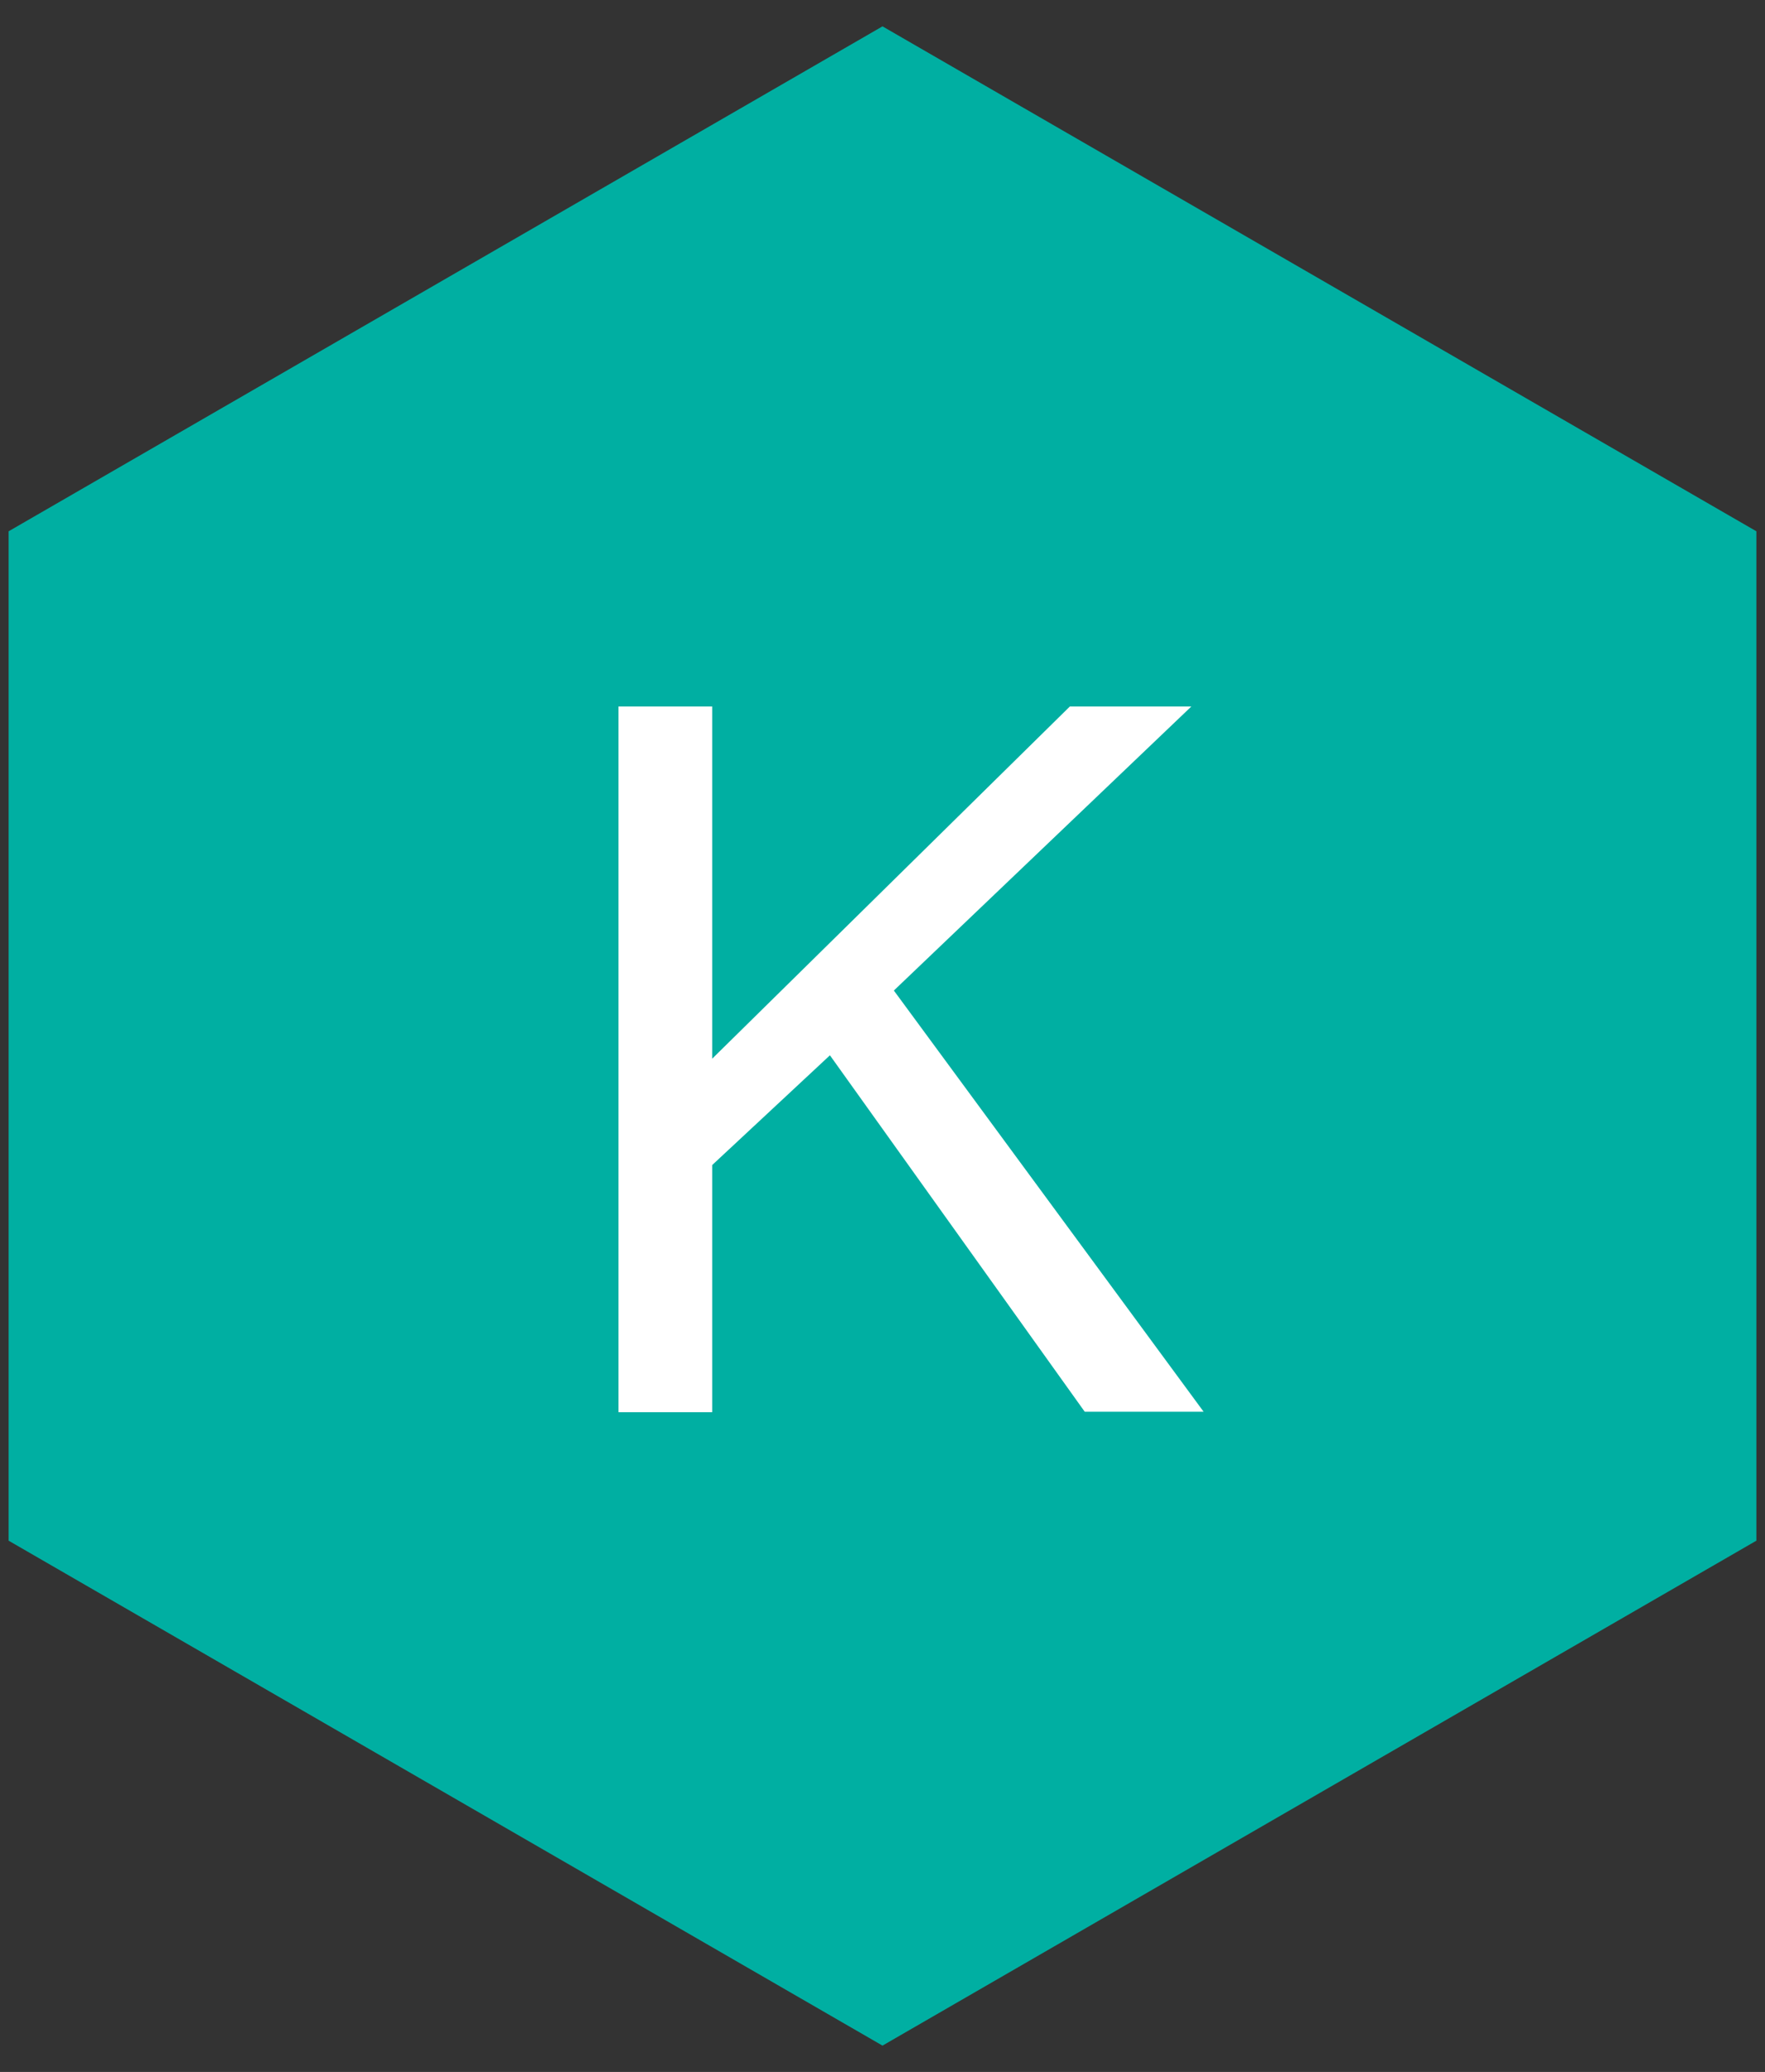 <?xml version="1.0" encoding="UTF-8"?> <svg xmlns="http://www.w3.org/2000/svg" id="Warstwa_1" data-name="Warstwa 1" viewBox="0 0 155.44 182.36"><rect x="0" y="0" width="155.44" height="182.36" fill="#333333" stroke="none"/><defs><style>.cls-1{fill:#00afa2;}.cls-2{fill:#fff;}</style></defs><title>Obszar roboczy 1 kopiaasd</title><polygon class="cls-1" points="154.68 135.6 154.68 46.76 77.72 2.32 0.76 46.76 0.76 135.6 77.72 180.04 154.68 135.6"></polygon><path class="cls-2" d="M62.72,62.18v31l31.5-31h10.7l-26.2,25L106,124.25H95.53L73.09,92.88l-10.37,9.66v21.75H54.47V62.18Z"></path></svg> 